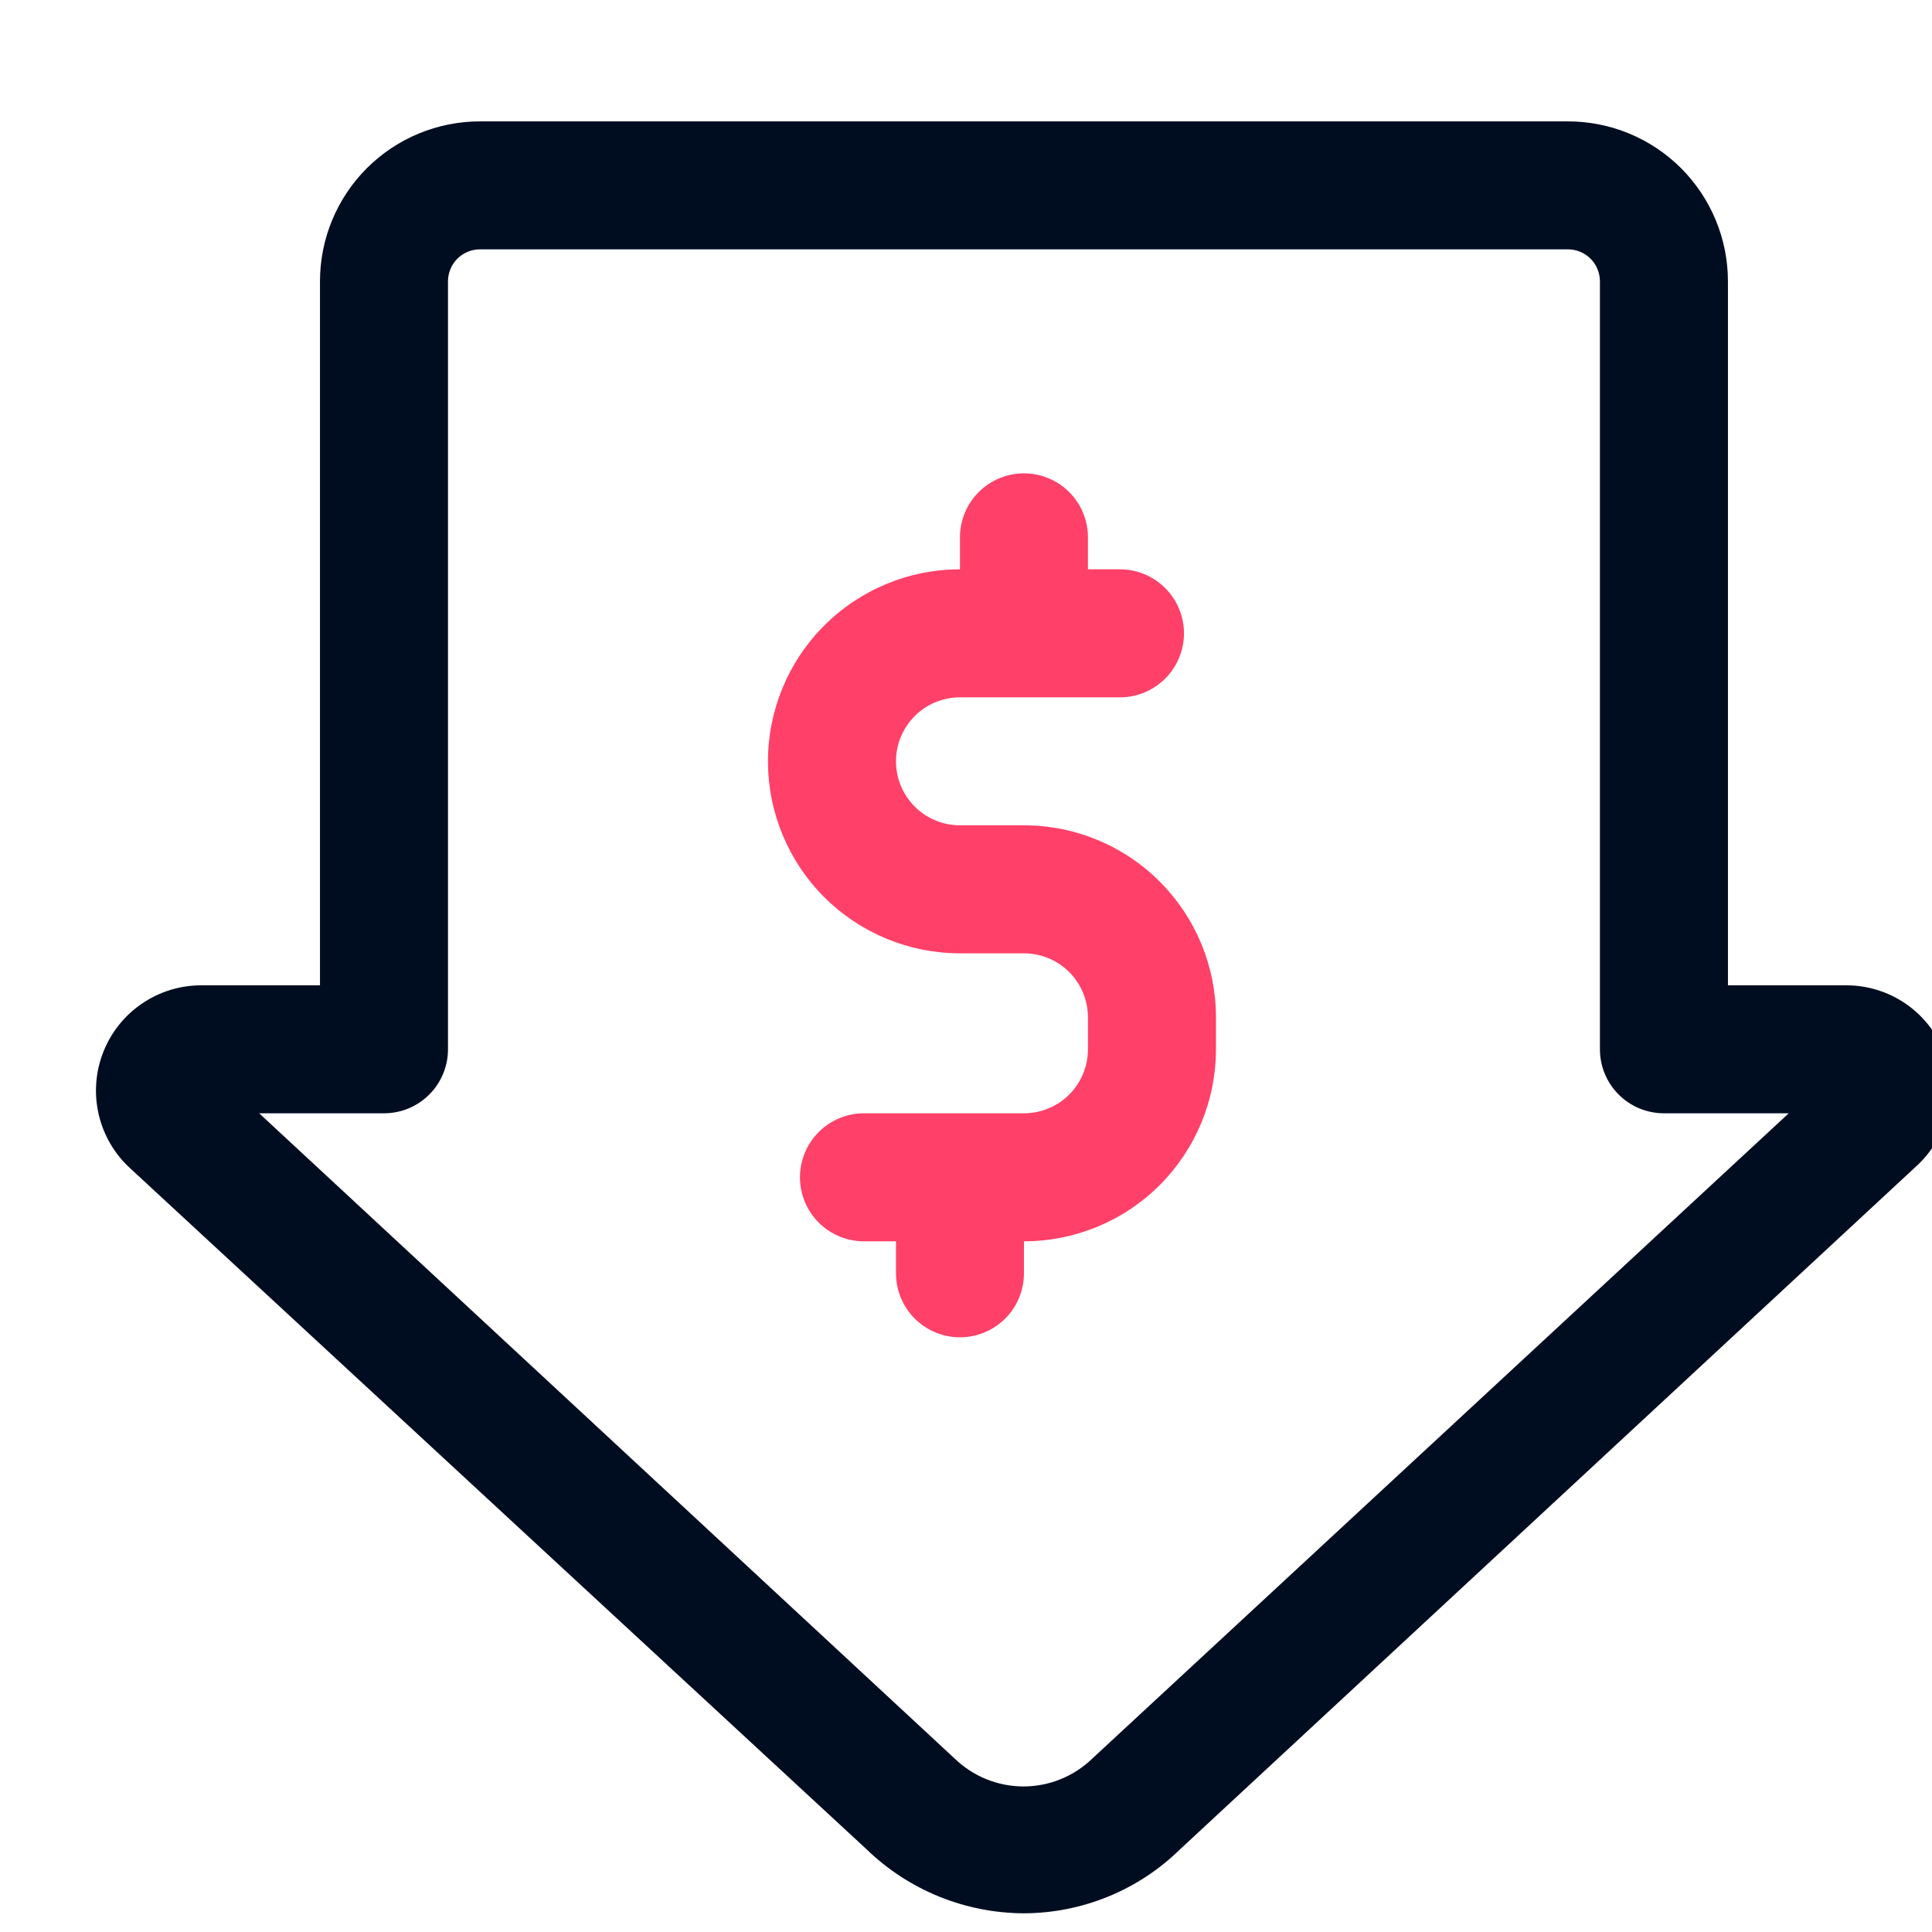 <svg width="50" height="50" viewBox="0 0 50 50" fill="none" xmlns="http://www.w3.org/2000/svg">
<path d="M50.317 27.239C50.119 26.726 49.77 26.285 49.316 25.974C48.862 25.664 48.325 25.498 47.775 25.5H44.719V7.281C44.719 6.183 44.282 5.13 43.506 4.353C42.73 3.577 41.676 3.141 40.578 3.141H12.422C11.324 3.141 10.271 3.577 9.494 4.353C8.717 5.13 8.281 6.183 8.281 7.281V25.5H5.217C4.668 25.498 4.131 25.662 3.677 25.971C3.223 26.279 2.872 26.718 2.672 27.23C2.471 27.741 2.43 28.301 2.553 28.836C2.676 29.371 2.958 29.857 3.362 30.229L22.426 47.859C23.518 48.918 24.979 49.511 26.5 49.516C28.012 49.511 29.462 48.917 30.541 47.859L49.588 30.187C49.989 29.824 50.273 29.35 50.403 28.825C50.533 28.299 50.503 27.747 50.317 27.239V27.239ZM28.272 45.508C27.794 45.972 27.154 46.233 26.488 46.233C25.821 46.233 25.181 45.972 24.703 45.508L6.708 28.812H9.938C10.377 28.812 10.798 28.638 11.109 28.327C11.419 28.017 11.594 27.596 11.594 27.156V7.281C11.594 7.062 11.681 6.851 11.836 6.696C11.992 6.54 12.202 6.453 12.422 6.453H40.578C40.798 6.453 41.008 6.54 41.164 6.696C41.319 6.851 41.406 7.062 41.406 7.281V27.156C41.406 27.596 41.581 28.017 41.891 28.327C42.202 28.638 42.623 28.812 43.062 28.812H46.292L28.272 45.508Z" fill="#000D21"/>
<path d="M26.5 21.359H24.844C24.404 21.359 23.983 21.185 23.673 20.874C23.362 20.564 23.188 20.142 23.188 19.703C23.188 19.264 23.362 18.843 23.673 18.532C23.983 18.221 24.404 18.047 24.844 18.047H28.984C29.424 18.047 29.845 17.872 30.155 17.562C30.466 17.251 30.641 16.83 30.641 16.391C30.641 15.951 30.466 15.53 30.155 15.22C29.845 14.909 29.424 14.734 28.984 14.734H28.156V13.906C28.156 13.467 27.982 13.046 27.671 12.735C27.36 12.425 26.939 12.25 26.5 12.25C26.061 12.25 25.64 12.425 25.329 12.735C25.018 13.046 24.844 13.467 24.844 13.906V14.734C23.526 14.734 22.262 15.258 21.33 16.19C20.398 17.122 19.875 18.385 19.875 19.703C19.875 21.021 20.398 22.285 21.33 23.217C22.262 24.148 23.526 24.672 24.844 24.672H26.5C26.939 24.672 27.36 24.846 27.671 25.157C27.982 25.468 28.156 25.889 28.156 26.328V27.156C28.156 27.596 27.982 28.017 27.671 28.327C27.36 28.638 26.939 28.812 26.5 28.812H22.359C21.92 28.812 21.499 28.987 21.188 29.298C20.878 29.608 20.703 30.029 20.703 30.469C20.703 30.908 20.878 31.329 21.188 31.64C21.499 31.951 21.92 32.125 22.359 32.125H23.188V32.953C23.188 33.392 23.362 33.814 23.673 34.124C23.983 34.435 24.404 34.609 24.844 34.609C25.283 34.609 25.704 34.435 26.015 34.124C26.326 33.814 26.5 33.392 26.5 32.953V32.125C27.818 32.125 29.082 31.602 30.013 30.67C30.945 29.738 31.469 28.474 31.469 27.156V26.328C31.469 25.01 30.945 23.747 30.013 22.815C29.082 21.883 27.818 21.359 26.5 21.359Z" fill="#FF4068"/>
</svg>
